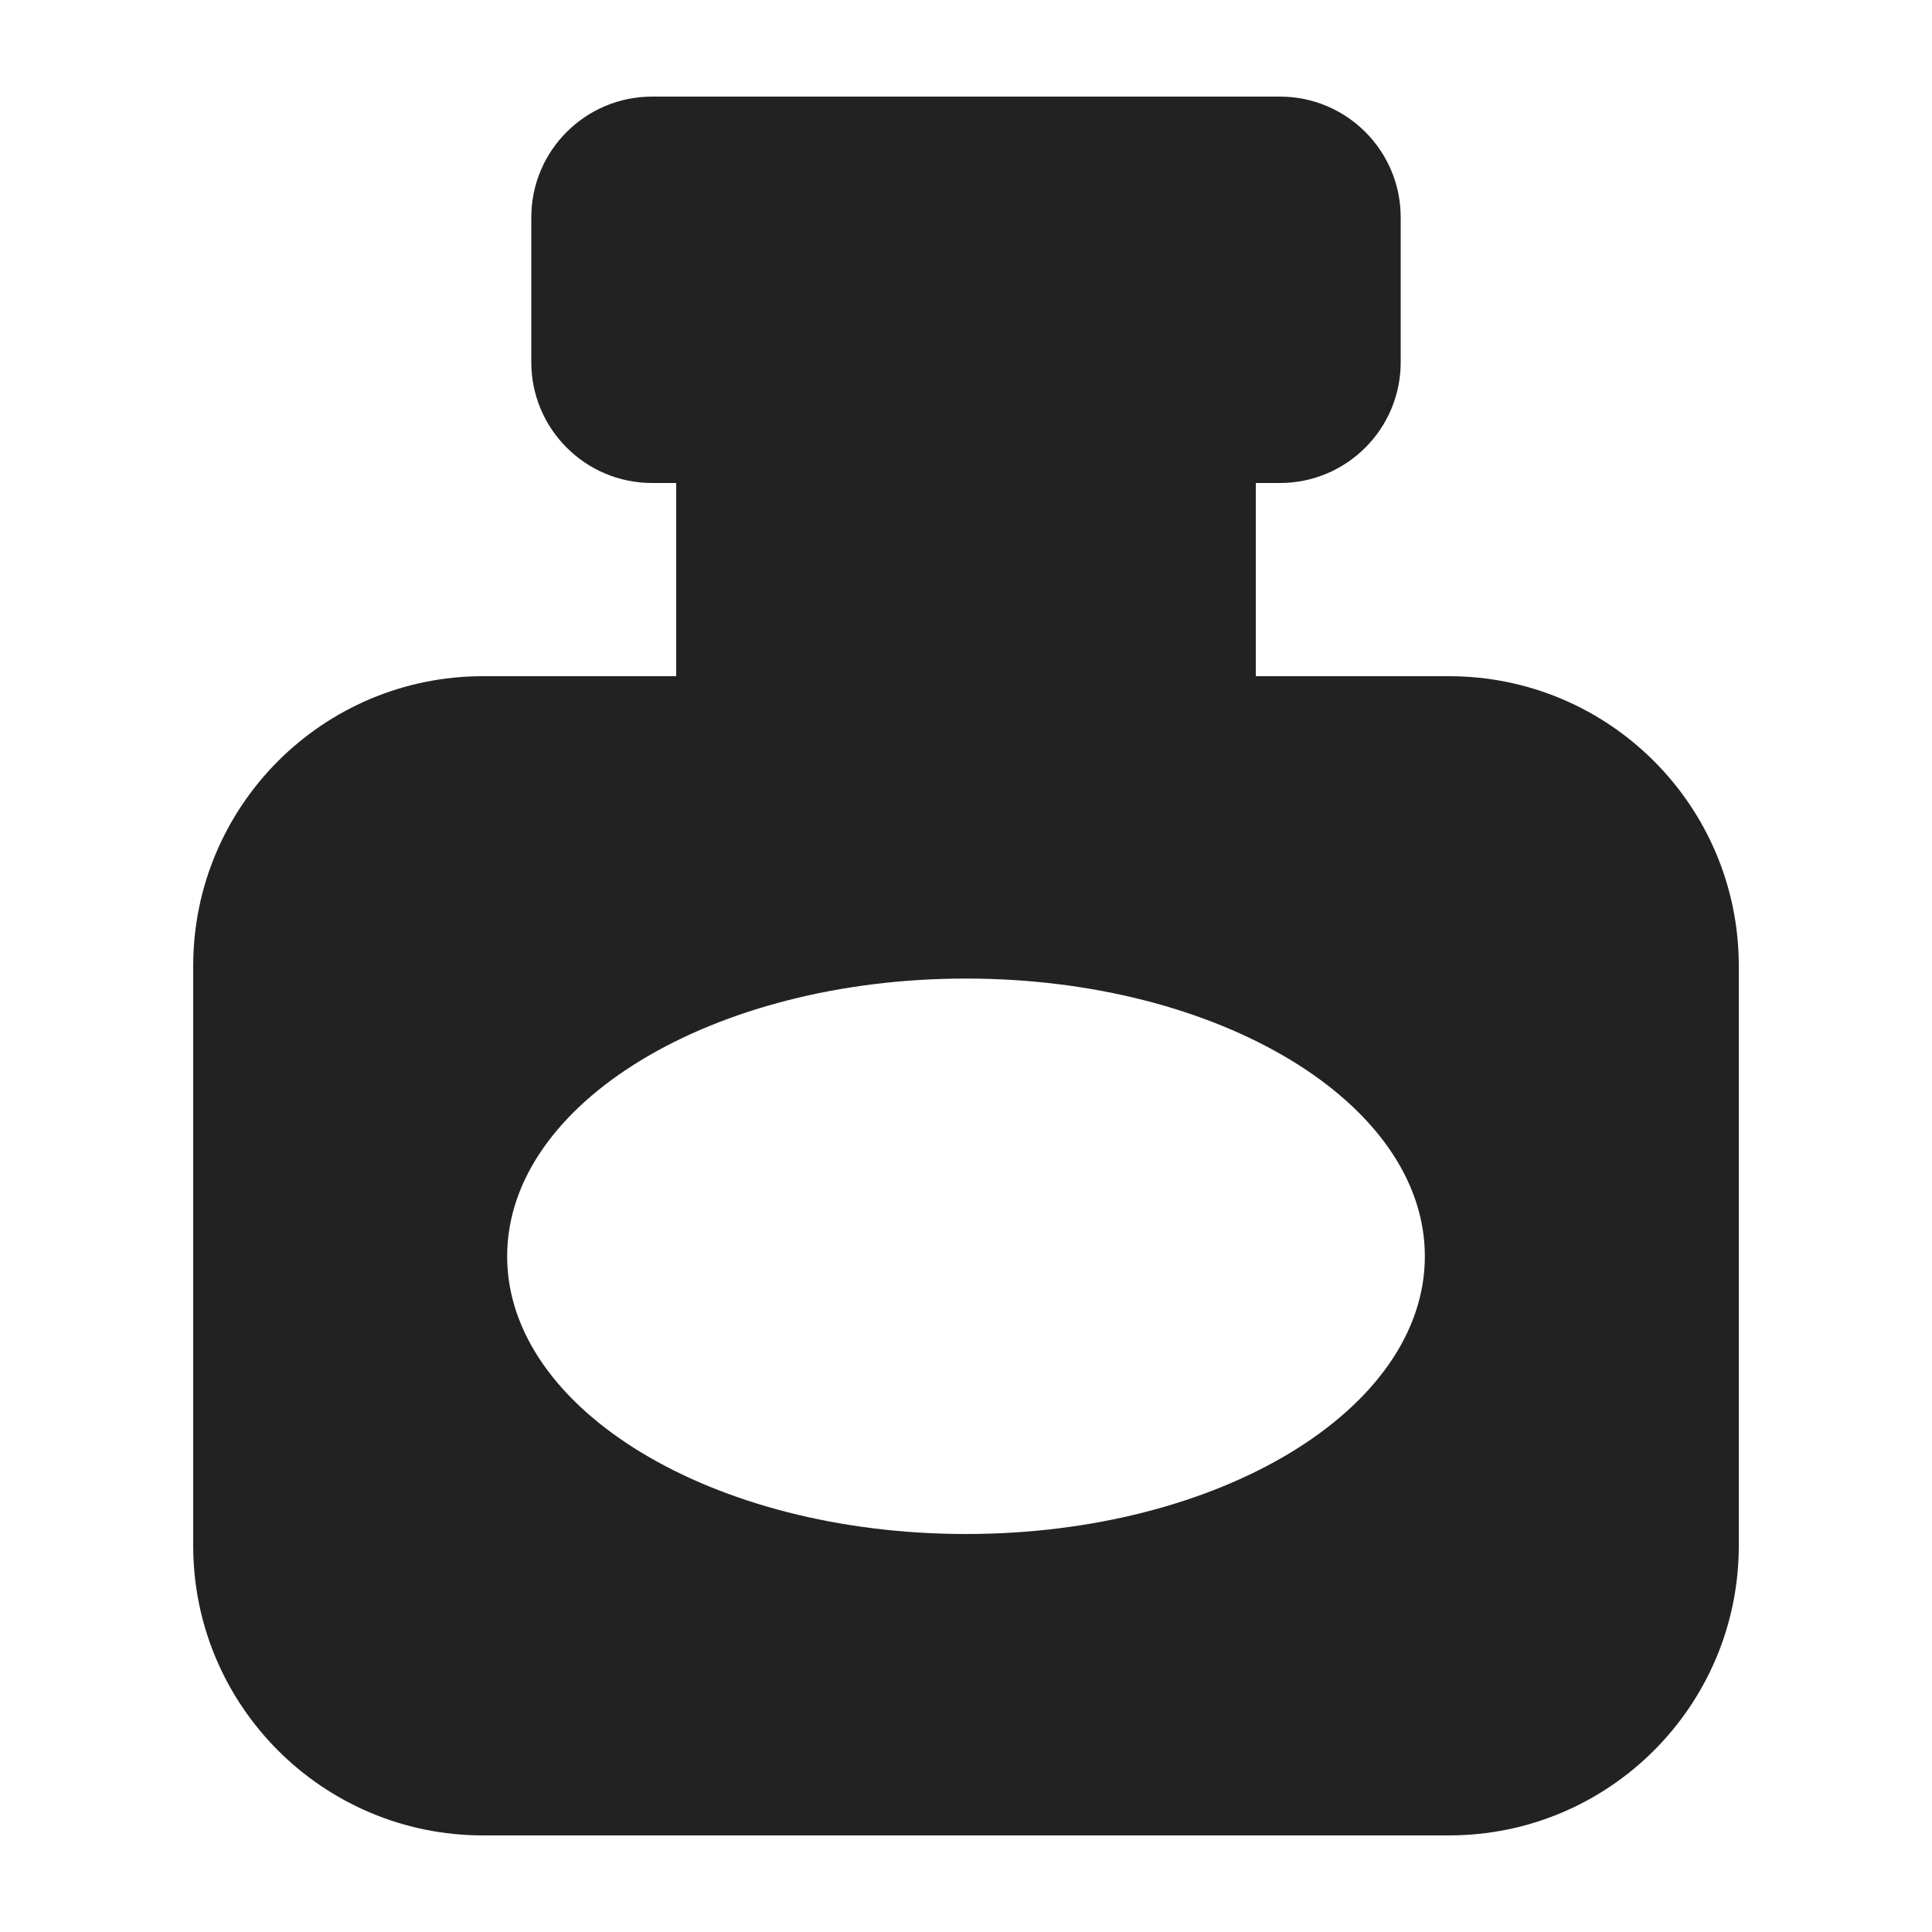 <svg width="20" height="20" viewBox="0 0 20 20" fill="none" xmlns="http://www.w3.org/2000/svg">
<path fill-rule="evenodd" clip-rule="evenodd" d="M5.5 2.25C5.5 1.56 6.06 1 6.75 1H13.25C13.94 1 14.5 1.56 14.5 2.25V3.75C14.5 4.44 13.94 5 13.25 5H13V7H15C16.657 7 18 8.343 18 10V16C18 17.657 16.657 19 15 19H5C3.343 19 2 17.657 2 16V10C2 8.343 3.343 7 5 7H7V5H6.75C6.06 5 5.5 4.44 5.5 3.75V2.25ZM10 15.88C12.623 15.88 14.75 14.593 14.75 13.005C14.75 11.417 12.623 10.13 10 10.13C7.377 10.13 5.25 11.417 5.25 13.005C5.25 14.593 7.377 15.88 10 15.88Z" fill="#222222"/>
</svg>
